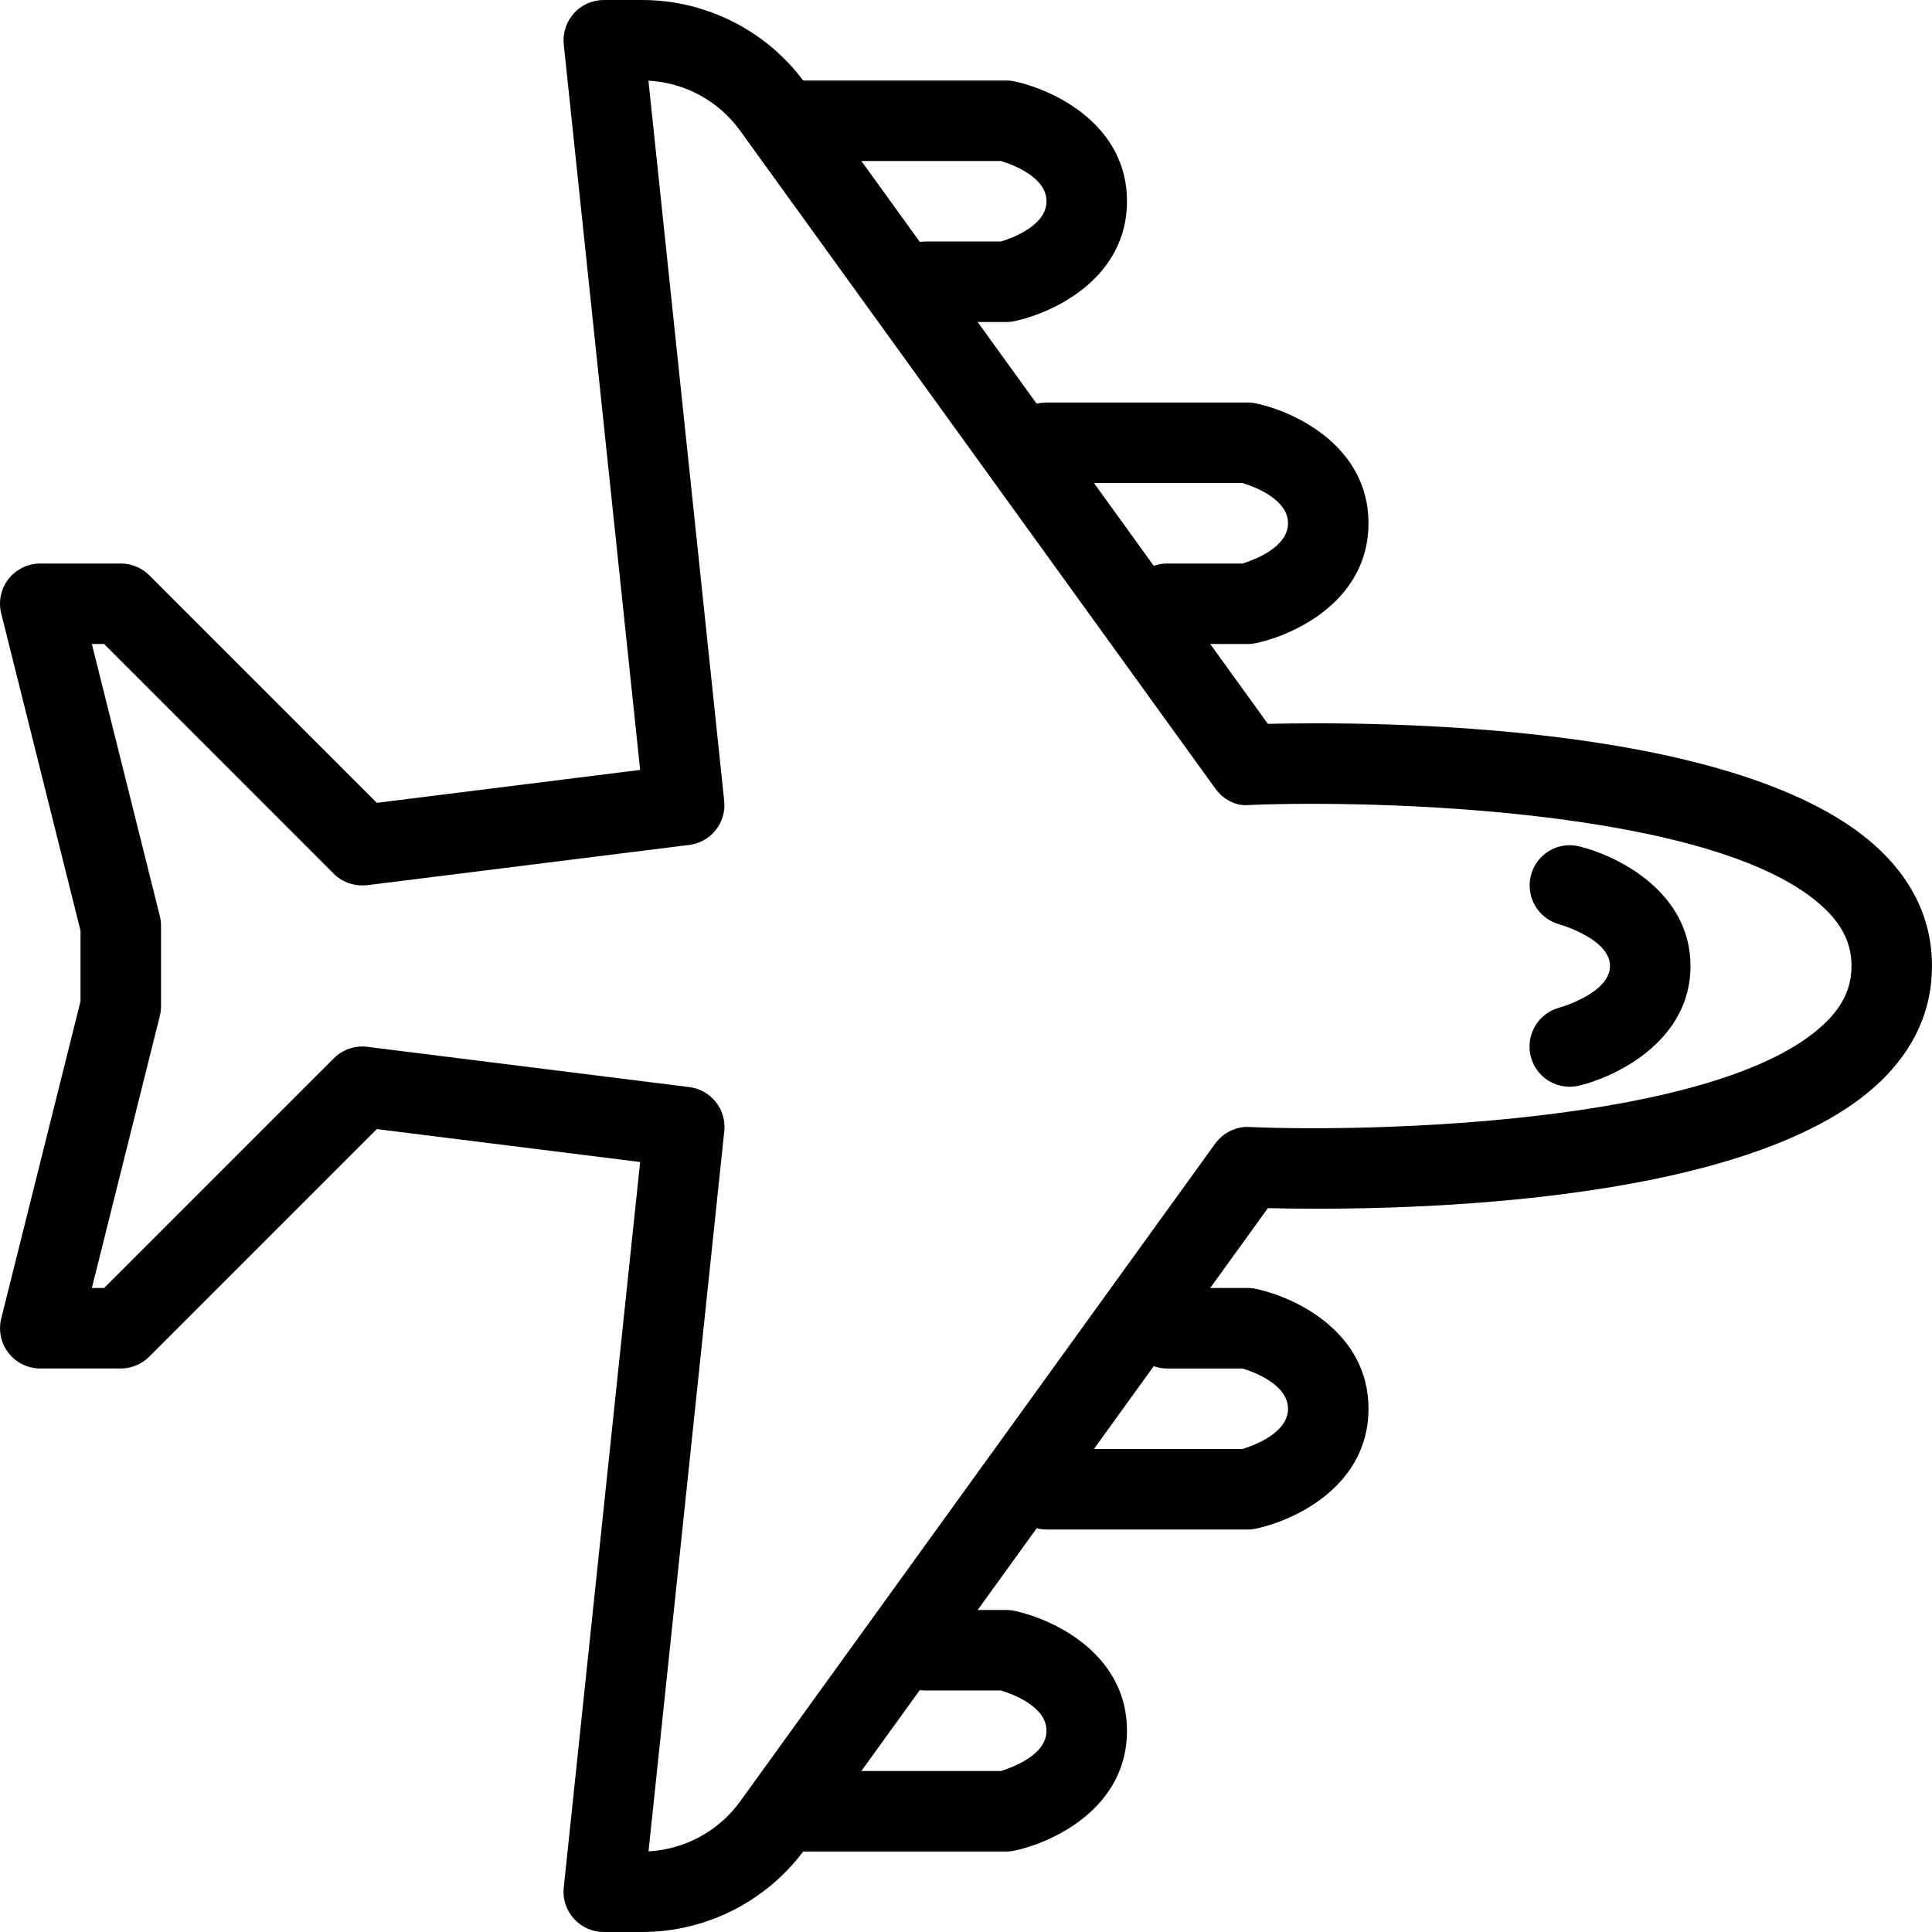 <?xml version="1.0" encoding="iso-8859-1"?>
<!-- Generator: Adobe Illustrator 19.0.0, SVG Export Plug-In . SVG Version: 6.00 Build 0)  -->
<svg version="1.1" id="Capa_1" xmlns="http://www.w3.org/2000/svg" xmlns:xlink="http://www.w3.org/1999/xlink" x="0px" y="0px"
	 viewBox="0 0 512.005 512.005" style="enable-background:new 0 0 512.005 512.005;" xml:space="preserve">
<g>
	<g>
		<path d="M332.955,106.925c-0.747-0.171-1.515-0.256-2.283-0.256h-53.333c-5.888,0-10.667,4.779-10.667,10.667
			s4.779,10.667,10.667,10.667h51.925c2.965,0.896,12.075,4.203,12.075,10.667c0,6.485-9.173,9.771-12.075,10.667h-19.925
			c-5.888,0-10.667,4.779-10.667,10.667s4.779,10.667,10.667,10.667h21.333c0.768,0,1.536-0.085,2.283-0.256
			c11.051-2.411,29.717-11.797,29.717-31.744S343.984,109.336,332.955,106.925z"/>
	</g>
</g>
<g>
	<g>
		<path d="M268.955,21.592c-0.747-0.171-1.515-0.256-2.283-0.256h-53.333c-5.888,0-10.667,4.779-10.667,10.667
			s4.779,10.667,10.667,10.667h51.925c2.965,0.896,12.075,4.203,12.075,10.667c0,6.485-9.173,9.771-12.075,10.667h-19.925
			c-5.888,0-10.667,4.779-10.667,10.667s4.779,10.667,10.667,10.667h21.333c0.768,0,1.536-0.085,2.283-0.256
			c11.051-2.411,29.717-11.797,29.717-31.744C298.672,33.389,279.984,24.003,268.955,21.592z"/>
	</g>
</g>
<g>
	<g>
		<path d="M498.309,225.368c-35.712-34.261-135.061-34.155-162.304-33.536L213.424,22.104C203.44,8.259,187.269,0.003,170.203,0.003
			h-10.197c-3.029,0-5.931,1.301-7.936,3.541c-2.005,2.24-2.987,5.248-2.667,8.235l20.245,192.256l-69.781,8.725l-60.309-60.309
			c-2.005-1.984-4.715-3.115-7.552-3.115H10.672c-3.285,0-6.379,1.515-8.405,4.096c-2.027,2.581-2.752,5.973-1.941,9.152
			l21.013,84.053v18.709L0.325,349.421c-0.789,3.2-0.085,6.571,1.941,9.152c2.027,2.581,5.12,4.096,8.405,4.096h21.333
			c2.837,0,5.547-1.131,7.552-3.136l60.309-60.309l69.781,8.725l-20.245,192.256c-0.341,3.008,0.64,5.995,2.667,8.256
			s4.907,3.541,7.936,3.541h10.197c17.067,0,33.216-8.256,43.221-22.101l122.581-169.728c27.179,0.661,126.592,0.725,162.304-33.536
			c9.088-8.725,13.696-19.029,13.696-30.635C512.005,244.397,507.397,234.093,498.309,225.368z M483.568,271.213
			c-27.648,26.56-119.36,28.907-152.448,27.456c-3.413-0.235-6.997,1.515-9.088,4.416L196.144,477.4
			c-5.675,7.872-14.656,12.715-24.277,13.227l20.075-190.848c0.619-5.781-3.52-10.965-9.28-11.691l-85.333-10.667
			c-0.427-0.064-0.875-0.085-1.323-0.085c-2.816,0-5.525,1.109-7.531,3.115l-60.885,60.885h-3.243l18.005-72.085
			c0.213-0.832,0.32-1.707,0.32-2.581v-21.333c0-0.875-0.107-1.749-0.32-2.581l-18.005-72.085h3.243l60.843,60.864
			c2.325,2.325,5.547,3.392,8.875,3.051l85.333-10.667c5.76-0.704,9.899-5.909,9.28-11.691L171.845,21.379
			c9.621,0.512,18.603,5.355,24.277,13.227L322.032,208.92c2.091,2.923,5.397,4.779,9.088,4.416
			c32.917-1.387,124.715,0.853,152.427,27.435c4.864,4.651,7.125,9.493,7.125,15.232
			C490.672,261.741,488.411,266.584,483.568,271.213z"/>
	</g>
</g>
<g>
	<g>
		<path d="M332.955,341.592c-0.747-0.171-1.515-0.256-2.283-0.256h-21.333c-5.888,0-10.667,4.779-10.667,10.667
			c0,5.888,4.779,10.667,10.667,10.667h19.925c2.965,0.896,12.075,4.203,12.075,10.667c0,6.485-9.173,9.771-12.075,10.667h-51.925
			c-5.888,0-10.667,4.779-10.667,10.667s4.779,10.667,10.667,10.667h53.333c0.768,0,1.536-0.085,2.283-0.256
			c11.051-2.411,29.717-11.797,29.717-31.744S343.984,344.003,332.955,341.592z"/>
	</g>
</g>
<g>
	<g>
		<path d="M268.955,426.925c-0.747-0.171-1.515-0.256-2.283-0.256h-21.333c-5.888,0-10.667,4.779-10.667,10.667
			c0,5.888,4.779,10.667,10.667,10.667h19.925c2.965,0.896,12.075,4.203,12.075,10.667c0,6.485-9.173,9.771-12.075,10.667h-51.925
			c-5.888,0-10.667,4.779-10.667,10.667c0,5.888,4.779,10.667,10.667,10.667h53.333c0.768,0,1.536-0.085,2.283-0.256
			c11.051-2.411,29.717-11.797,29.717-31.744S279.984,429.336,268.955,426.925z"/>
	</g>
</g>
<g>
	<g>
		<path d="M418.587,224.323c-5.653-1.472-11.435,2.005-12.885,7.701c-1.451,5.675,1.984,11.477,7.659,12.971
			c0.128,0.043,13.312,3.819,13.312,11.008c0,7.189-13.184,10.965-13.248,10.987c-5.717,1.429-9.195,7.211-7.765,12.928
			c1.195,4.864,5.547,8.085,10.325,8.085c0.875,0,1.749-0.107,2.603-0.32c10.923-2.731,29.419-12.48,29.419-31.68
			S429.509,227.053,418.587,224.323z"/>
	</g>
</g>
<g>
</g>
<g>
</g>
<g>
</g>
<g>
</g>
<g>
</g>
<g>
</g>
<g>
</g>
<g>
</g>
<g>
</g>
<g>
</g>
<g>
</g>
<g>
</g>
<g>
</g>
<g>
</g>
<g>
</g>
</svg>
